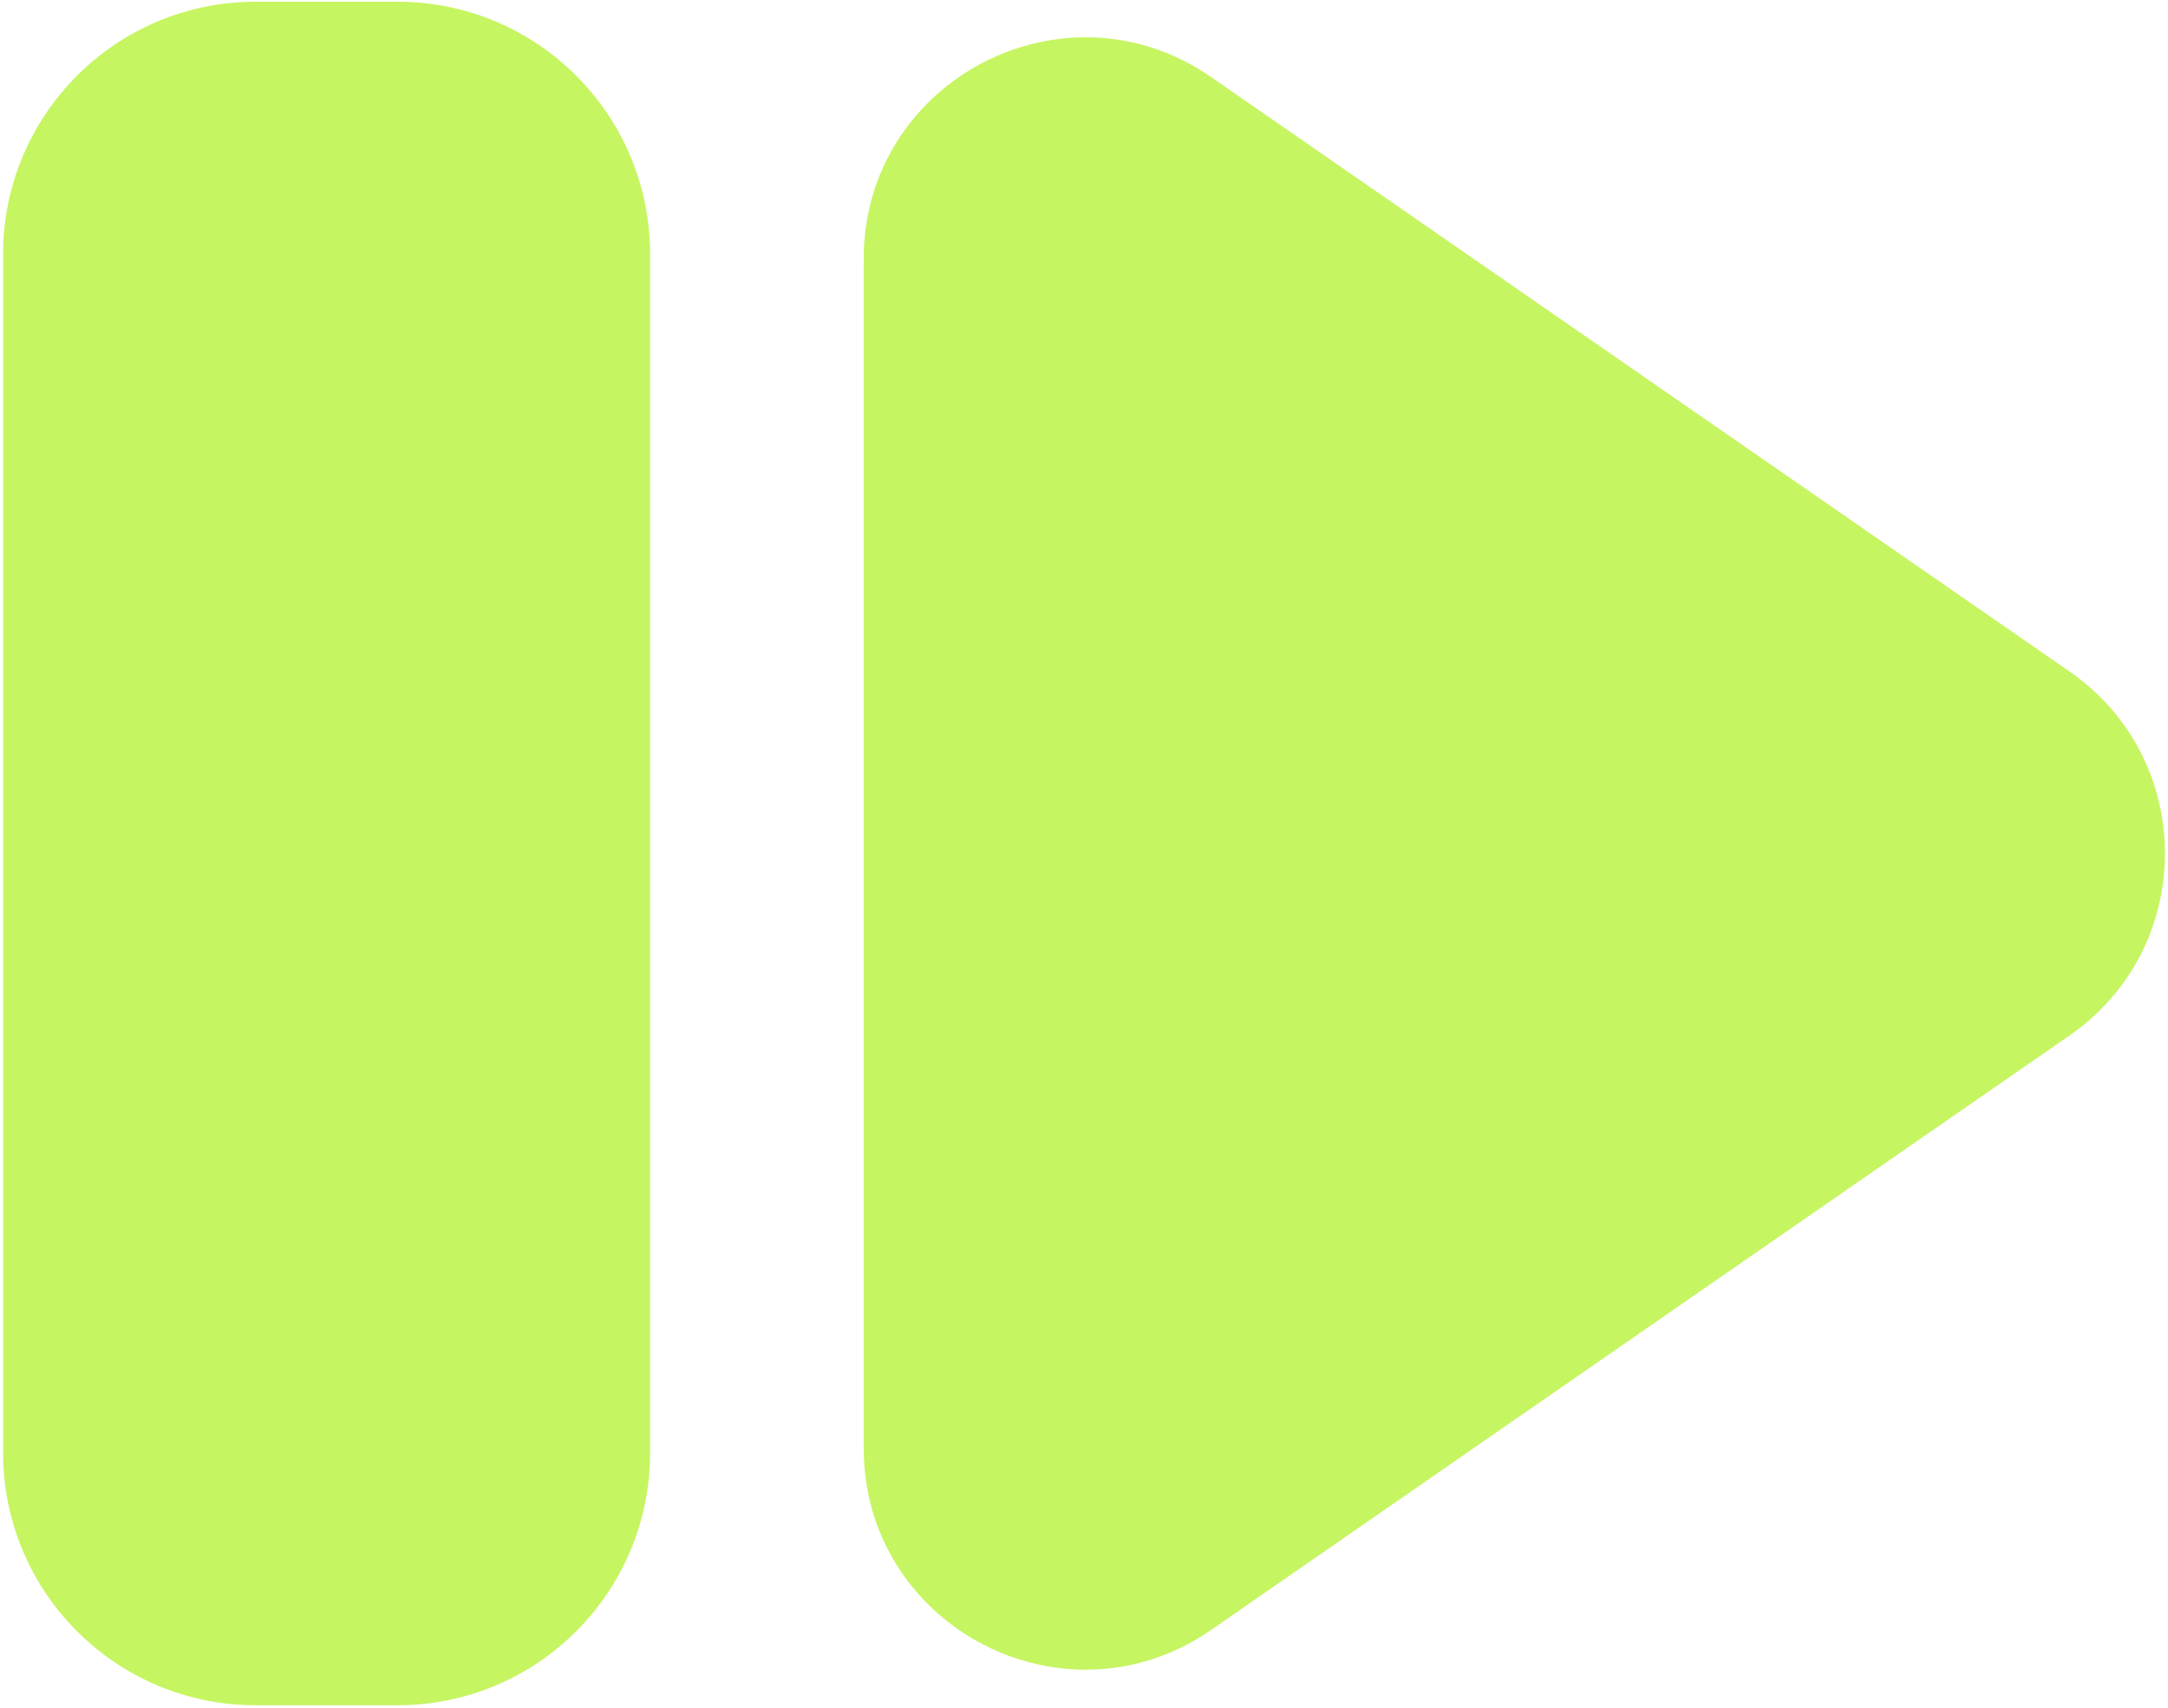 <?xml version="1.0" encoding="UTF-8"?> <svg xmlns="http://www.w3.org/2000/svg" width="646" height="509" viewBox="0 0 646 509" fill="none"> <path d="M616.686 200.148C654.558 226.379 654.558 282.366 616.686 308.597L360.869 485.781C317.123 516.08 257.352 484.77 257.352 431.556L257.352 77.189C257.352 23.975 317.123 -7.335 360.869 22.964L616.686 200.148Z" fill="#C6F562"></path> <path d="M0.922 75.746C0.922 34.196 34.605 0.512 76.156 0.512H118.476C160.027 0.512 193.71 34.195 193.71 75.746V432.995C193.71 474.545 160.027 508.229 118.476 508.229H76.156C34.605 508.229 0.922 474.546 0.922 432.995V75.746Z" fill="#C6F562"></path> </svg> 